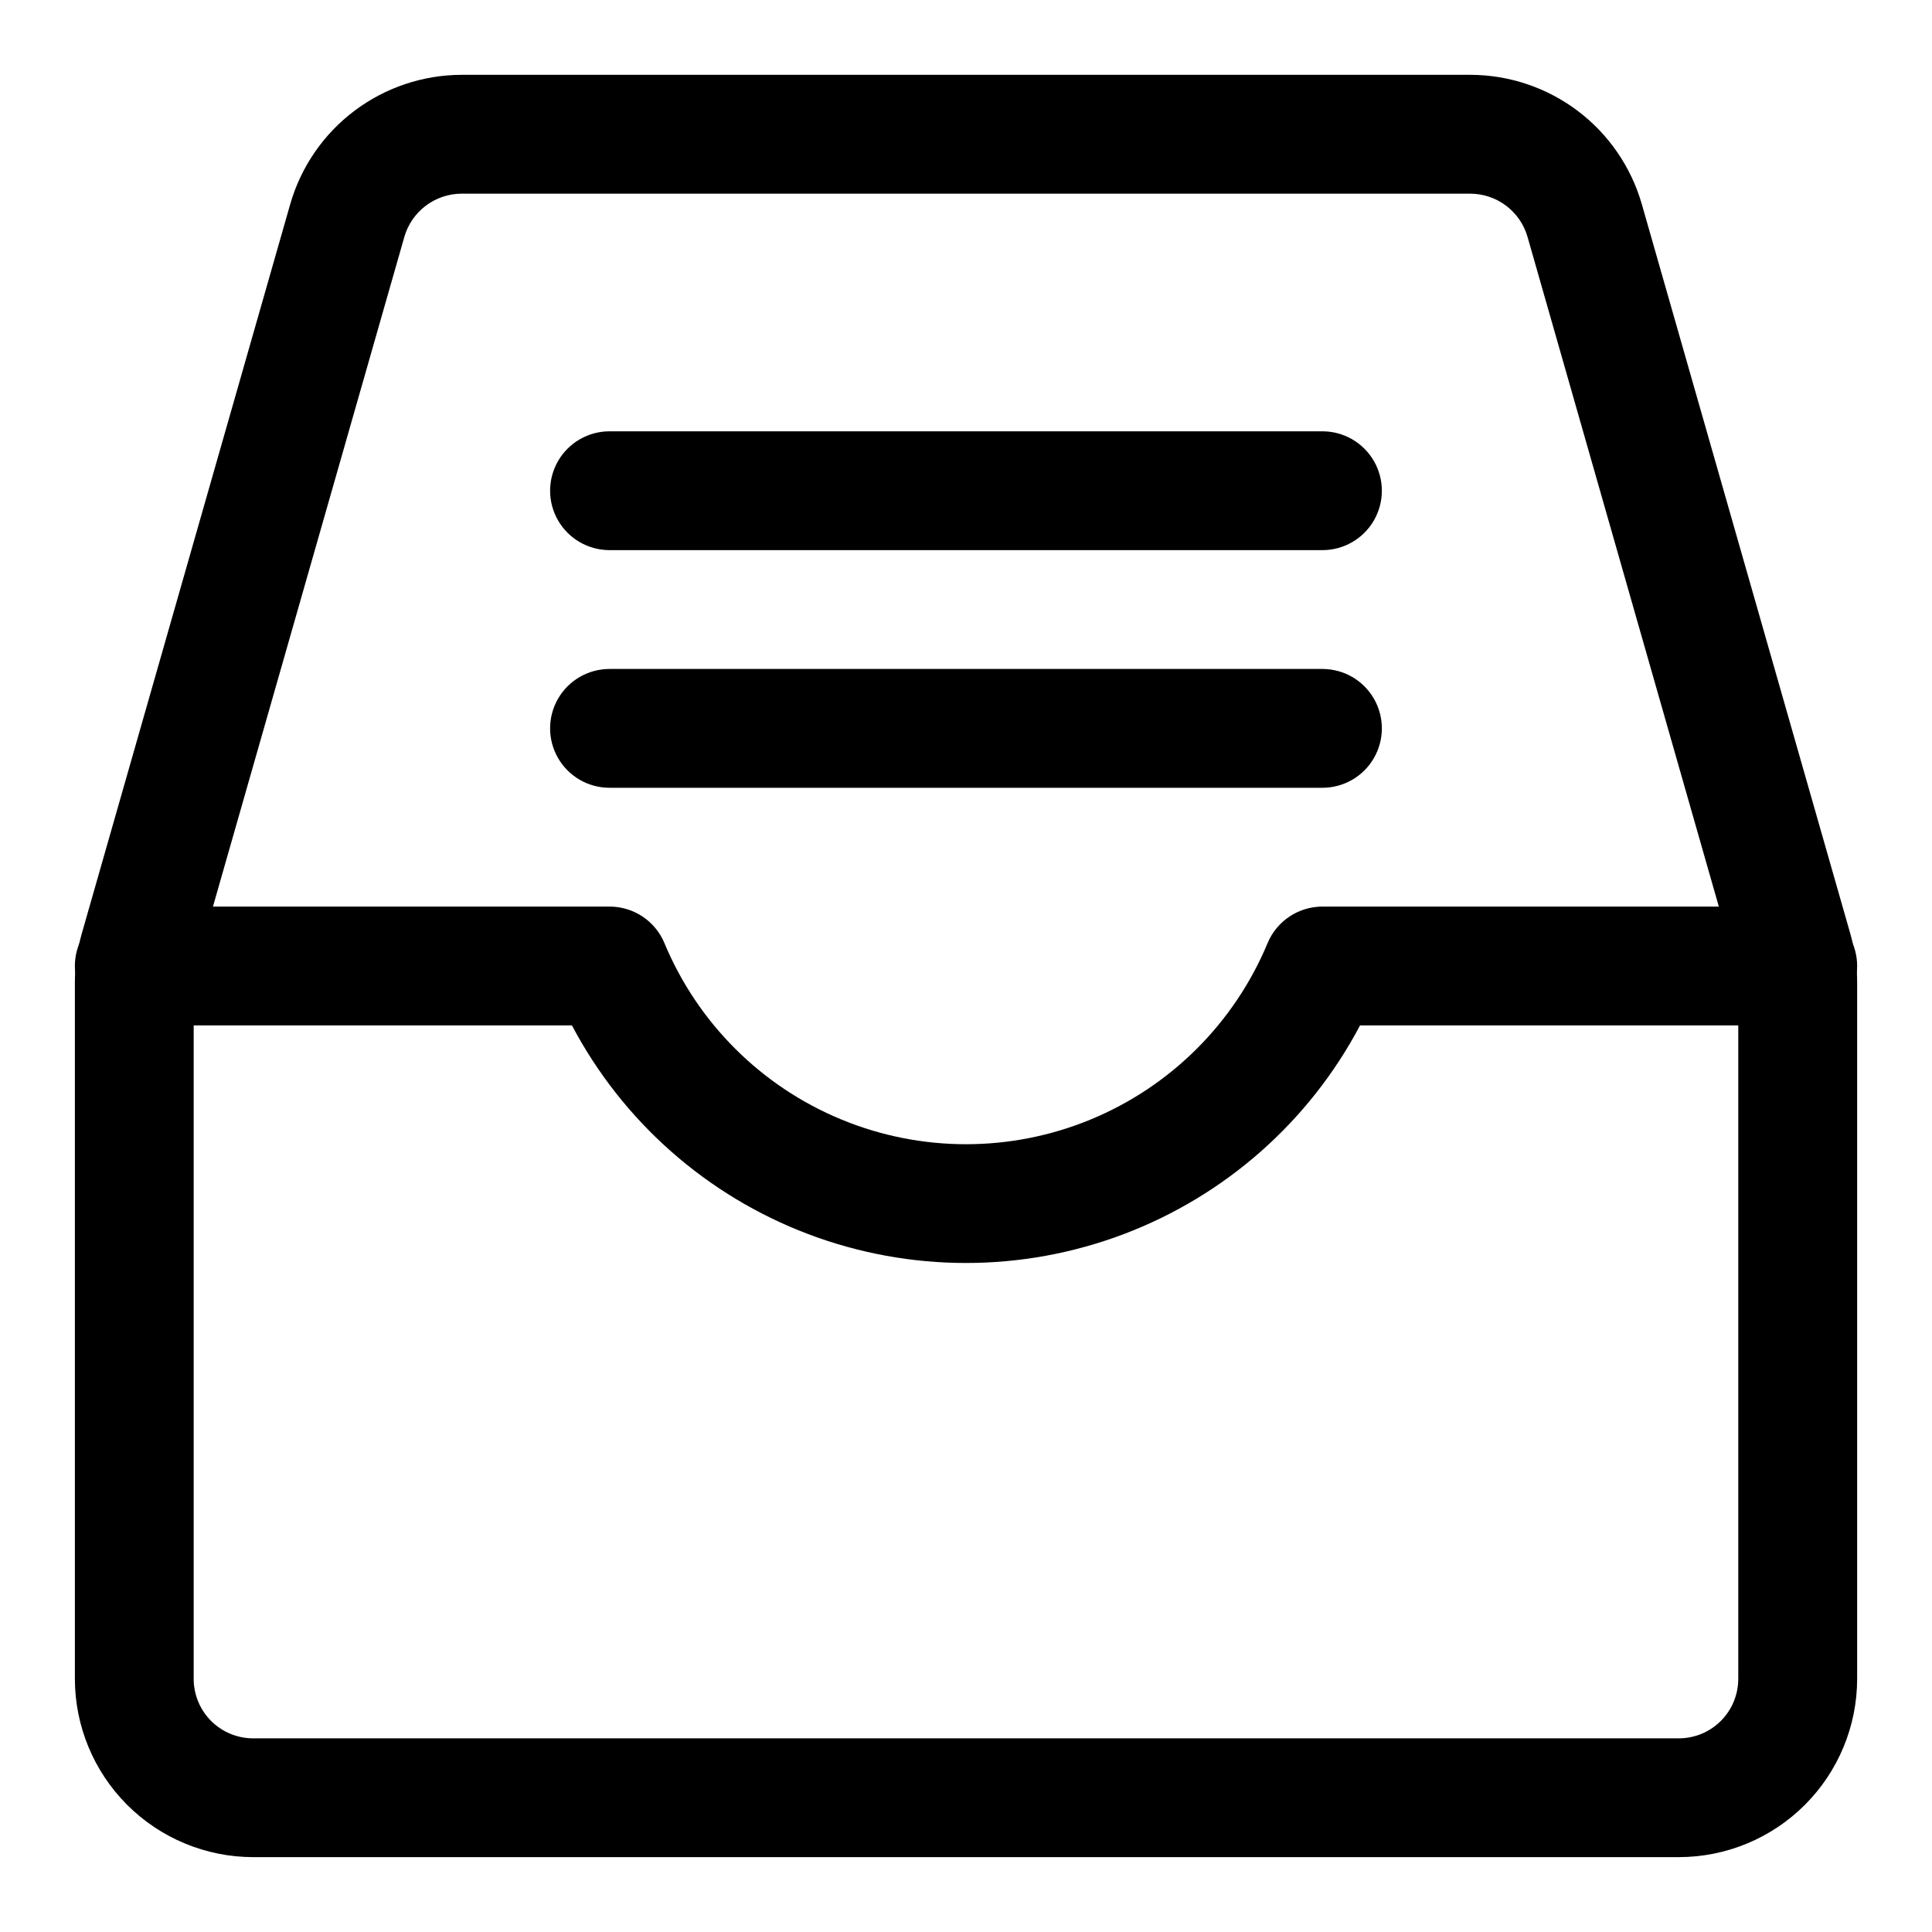 <?xml version="1.0" encoding="UTF-8"?>
<!-- Uploaded to: SVG Find, www.svgrepo.com, Generator: SVG Find Mixer Tools -->
<svg fill="#000000" width="800px" height="800px" version="1.1" viewBox="144 144 512 512" xmlns="http://www.w3.org/2000/svg">
 <g>
  <path d="m588.93 636.16c12.523-0.016 24.527-4.996 33.383-13.852 8.855-8.855 13.836-20.859 13.852-33.383v-184.52c0-4.387-0.613-8.754-1.816-12.977l-55.258-193.34c-2.836-9.855-8.793-18.523-16.977-24.699-8.188-6.18-18.156-9.531-28.41-9.559h-267.4c-10.254 0.027-20.223 3.383-28.406 9.559-8.188 6.176-14.145 14.844-16.98 24.699l-55.258 193.36c-1.203 4.215-1.816 8.574-1.816 12.957v184.52c0.016 12.523 4.996 24.527 13.852 33.383 8.855 8.855 20.859 13.836 33.383 13.852zm-393.6-47.234v-184.52c0.008-1.465 0.203-2.922 0.586-4.336l55.258-193.35c0.953-3.273 2.941-6.152 5.664-8.203 2.727-2.055 6.039-3.172 9.449-3.191h267.4c3.414 0.02 6.731 1.141 9.453 3.195 2.723 2.055 4.711 4.938 5.66 8.215l55.227 193.34h0.004c0.41 1.414 0.621 2.879 0.629 4.348v184.51c-0.008 4.176-1.668 8.176-4.617 11.129-2.953 2.949-6.953 4.613-11.129 4.617h-377.84c-4.176-0.004-8.176-1.668-11.129-4.617-2.949-2.953-4.609-6.953-4.617-11.129z"/>
  <path d="m295.57 415.74c13.438 25.461 35.715 45.133 62.641 55.32 26.926 10.191 56.648 10.191 83.574 0 26.926-10.188 49.203-29.859 62.641-55.32h115.99c5.625 0 10.824-3 13.637-7.871s2.812-10.875 0-15.746-8.012-7.871-13.637-7.871h-125.95c-3.109 0-6.148 0.918-8.738 2.641-2.586 1.723-4.609 4.176-5.805 7.047-8.812 21.16-25.656 37.961-46.84 46.719-21.184 8.762-44.977 8.762-66.16 0-21.184-8.758-38.027-25.559-46.84-46.719-1.195-2.871-3.215-5.324-5.805-7.047-2.59-1.723-5.629-2.641-8.738-2.641h-125.95c-5.625 0-10.824 3-13.637 7.871s-2.812 10.875 0 15.746 8.012 7.871 13.637 7.871z"/>
  <path d="m494.46 289.79c5.625 0 10.824-3 13.637-7.871 2.812-4.871 2.812-10.871 0-15.742-2.812-4.871-8.012-7.875-13.637-7.875h-188.93c-5.625 0-10.824 3.004-13.637 7.875-2.812 4.871-2.812 10.871 0 15.742 2.812 4.871 8.012 7.871 13.637 7.871z"/>
  <path d="m494.46 352.77c5.625 0 10.824-3 13.637-7.871 2.812-4.871 2.812-10.871 0-15.746-2.812-4.871-8.012-7.871-13.637-7.871h-188.93c-5.625 0-10.824 3-13.637 7.871-2.812 4.875-2.812 10.875 0 15.746 2.812 4.871 8.012 7.871 13.637 7.871z"/>
 </g>
</svg>